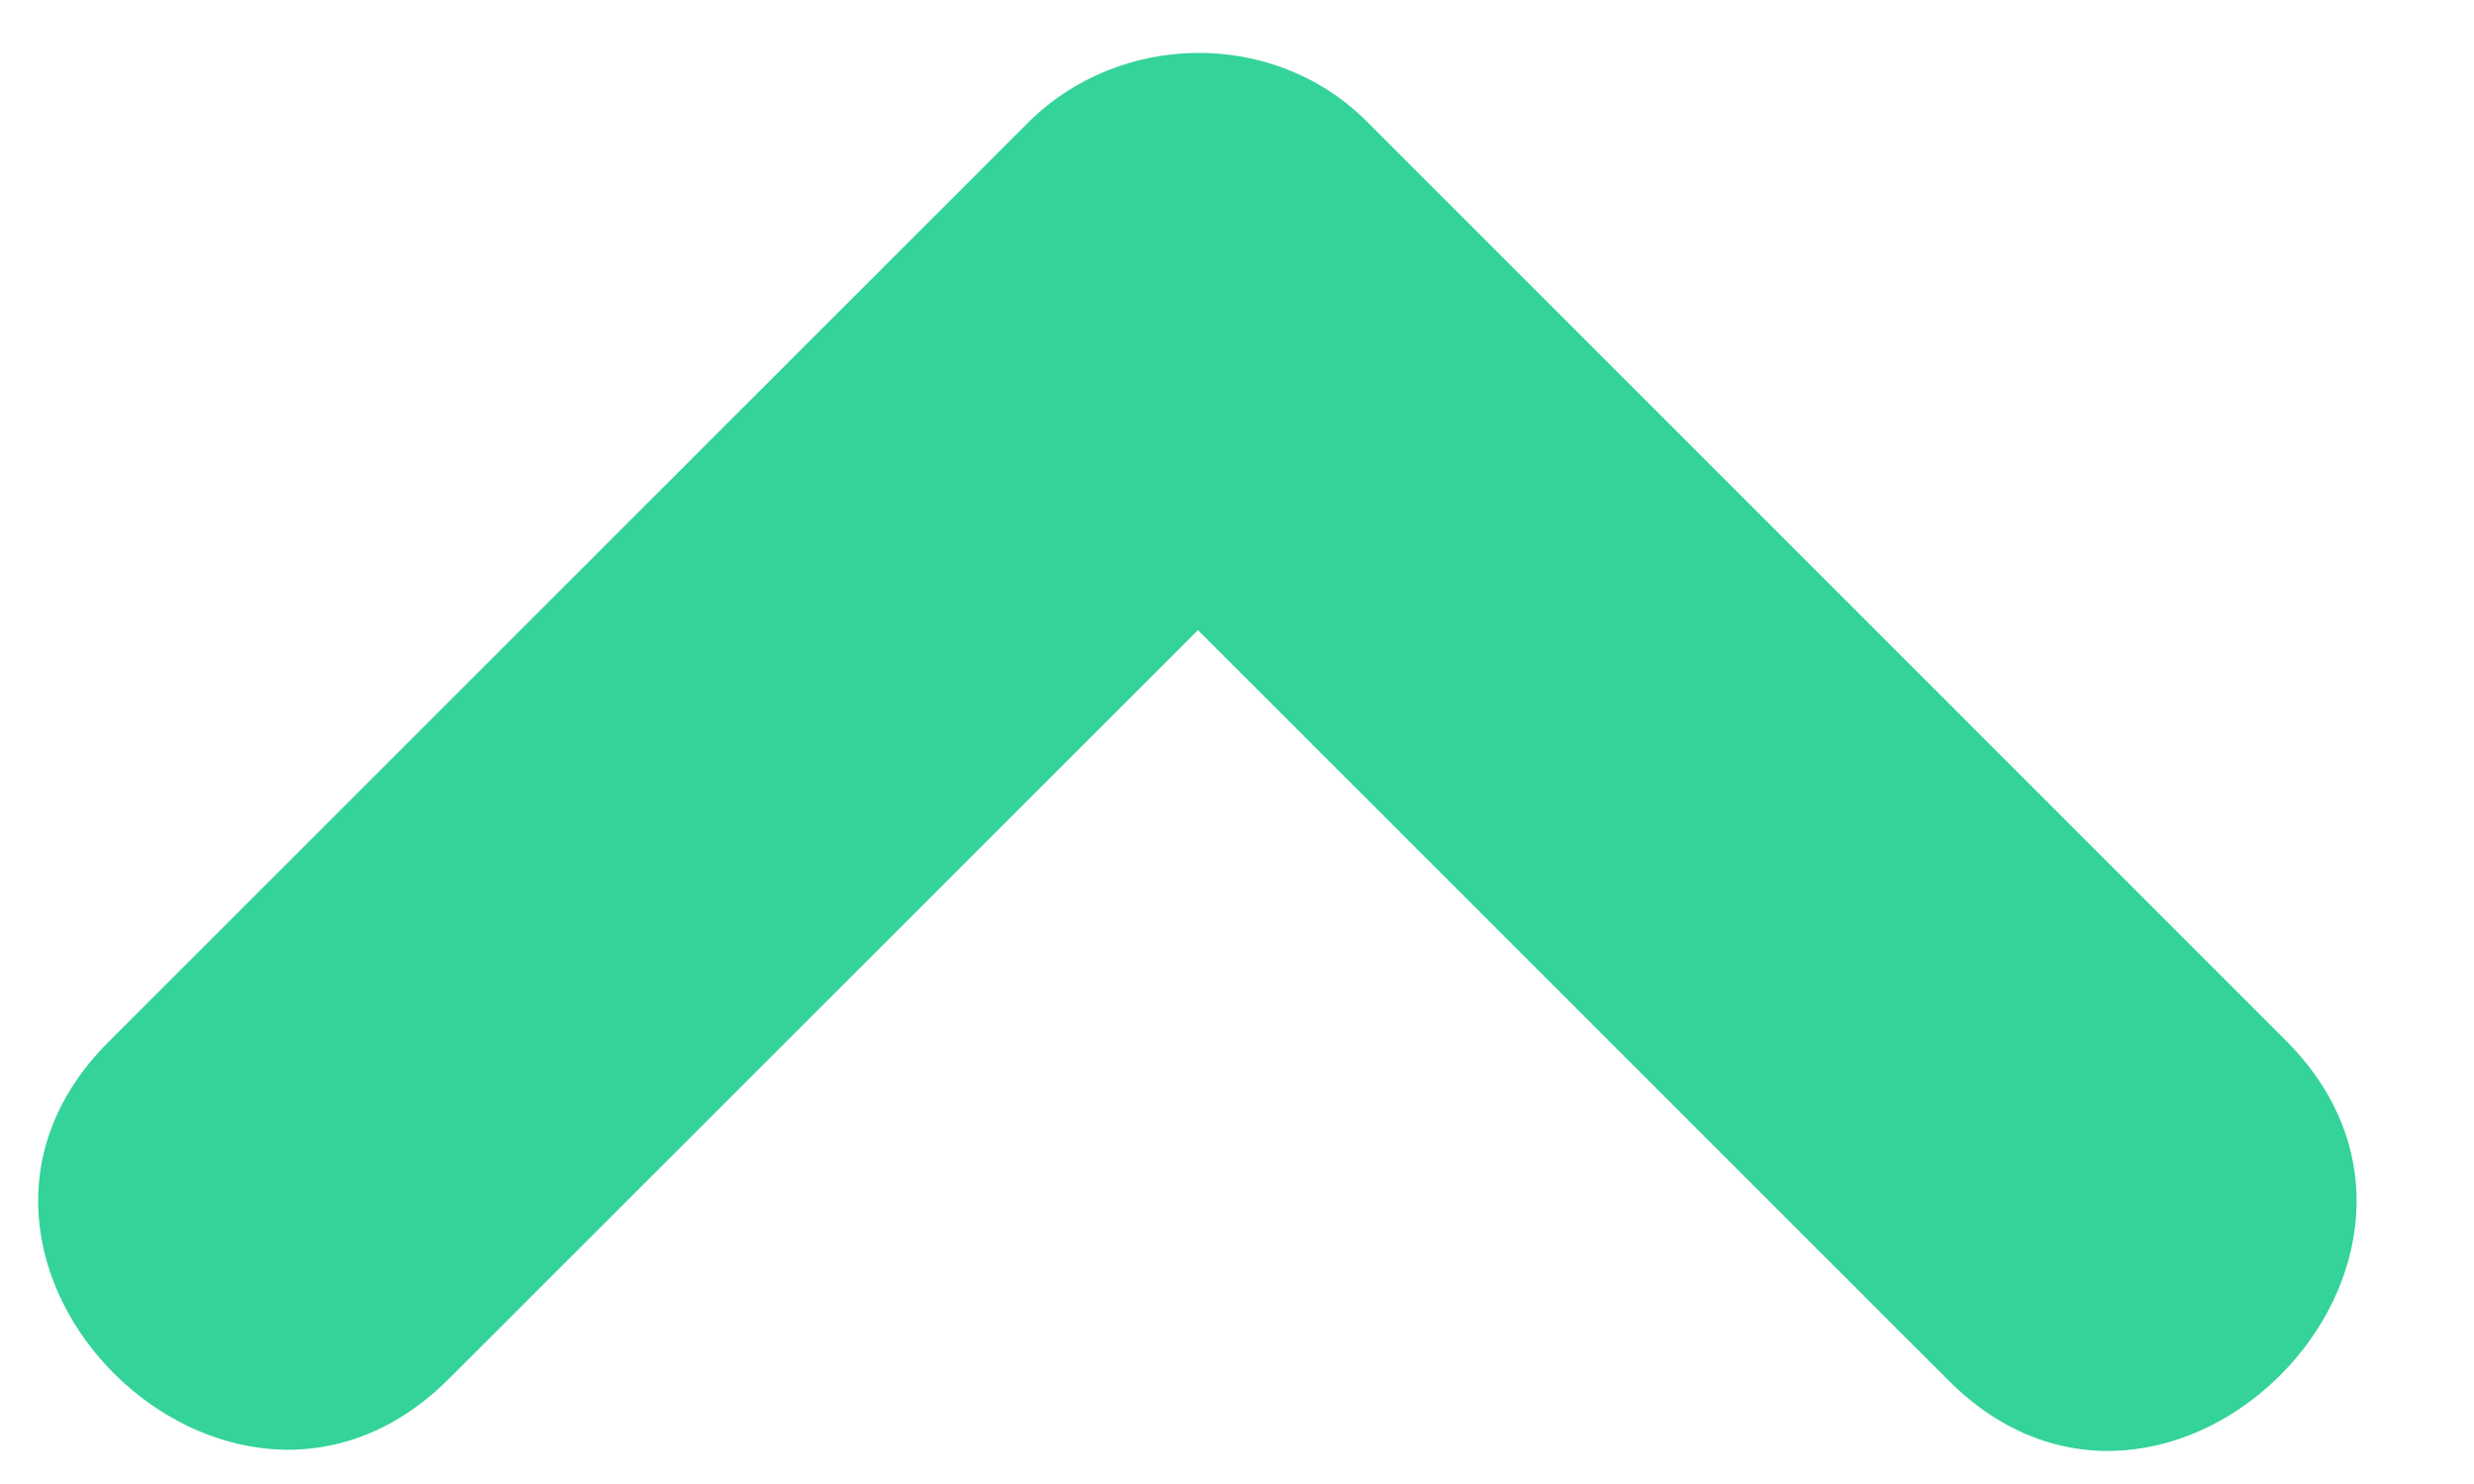 <svg xmlns="http://www.w3.org/2000/svg" xmlns:xlink="http://www.w3.org/1999/xlink" width="50"
    zoomAndPan="magnify" viewBox="40 160 55 25" height="30" preserveAspectRatio="xMidYMid meet"
    version="1.0">
    <defs>
        <g />
    </defs>
    <path fill="#34d399"
        d="M 90.812 179.133 C 84.004 172.32 77.191 165.508 70.379 158.695 C 68.32 156.637 64.891 156.691 62.848 158.734 C 56.035 165.547 49.223 172.359 42.41 179.172 C 37.559 184.023 45.117 191.527 49.98 186.66 L 66.633 170.012 C 72.195 175.574 77.758 181.137 83.324 186.703 C 88.176 191.555 95.68 183.996 90.812 179.133 Z M 90.812 179.133 "
        fill-opacity="1" fill-rule="nonzero" />

</svg>
